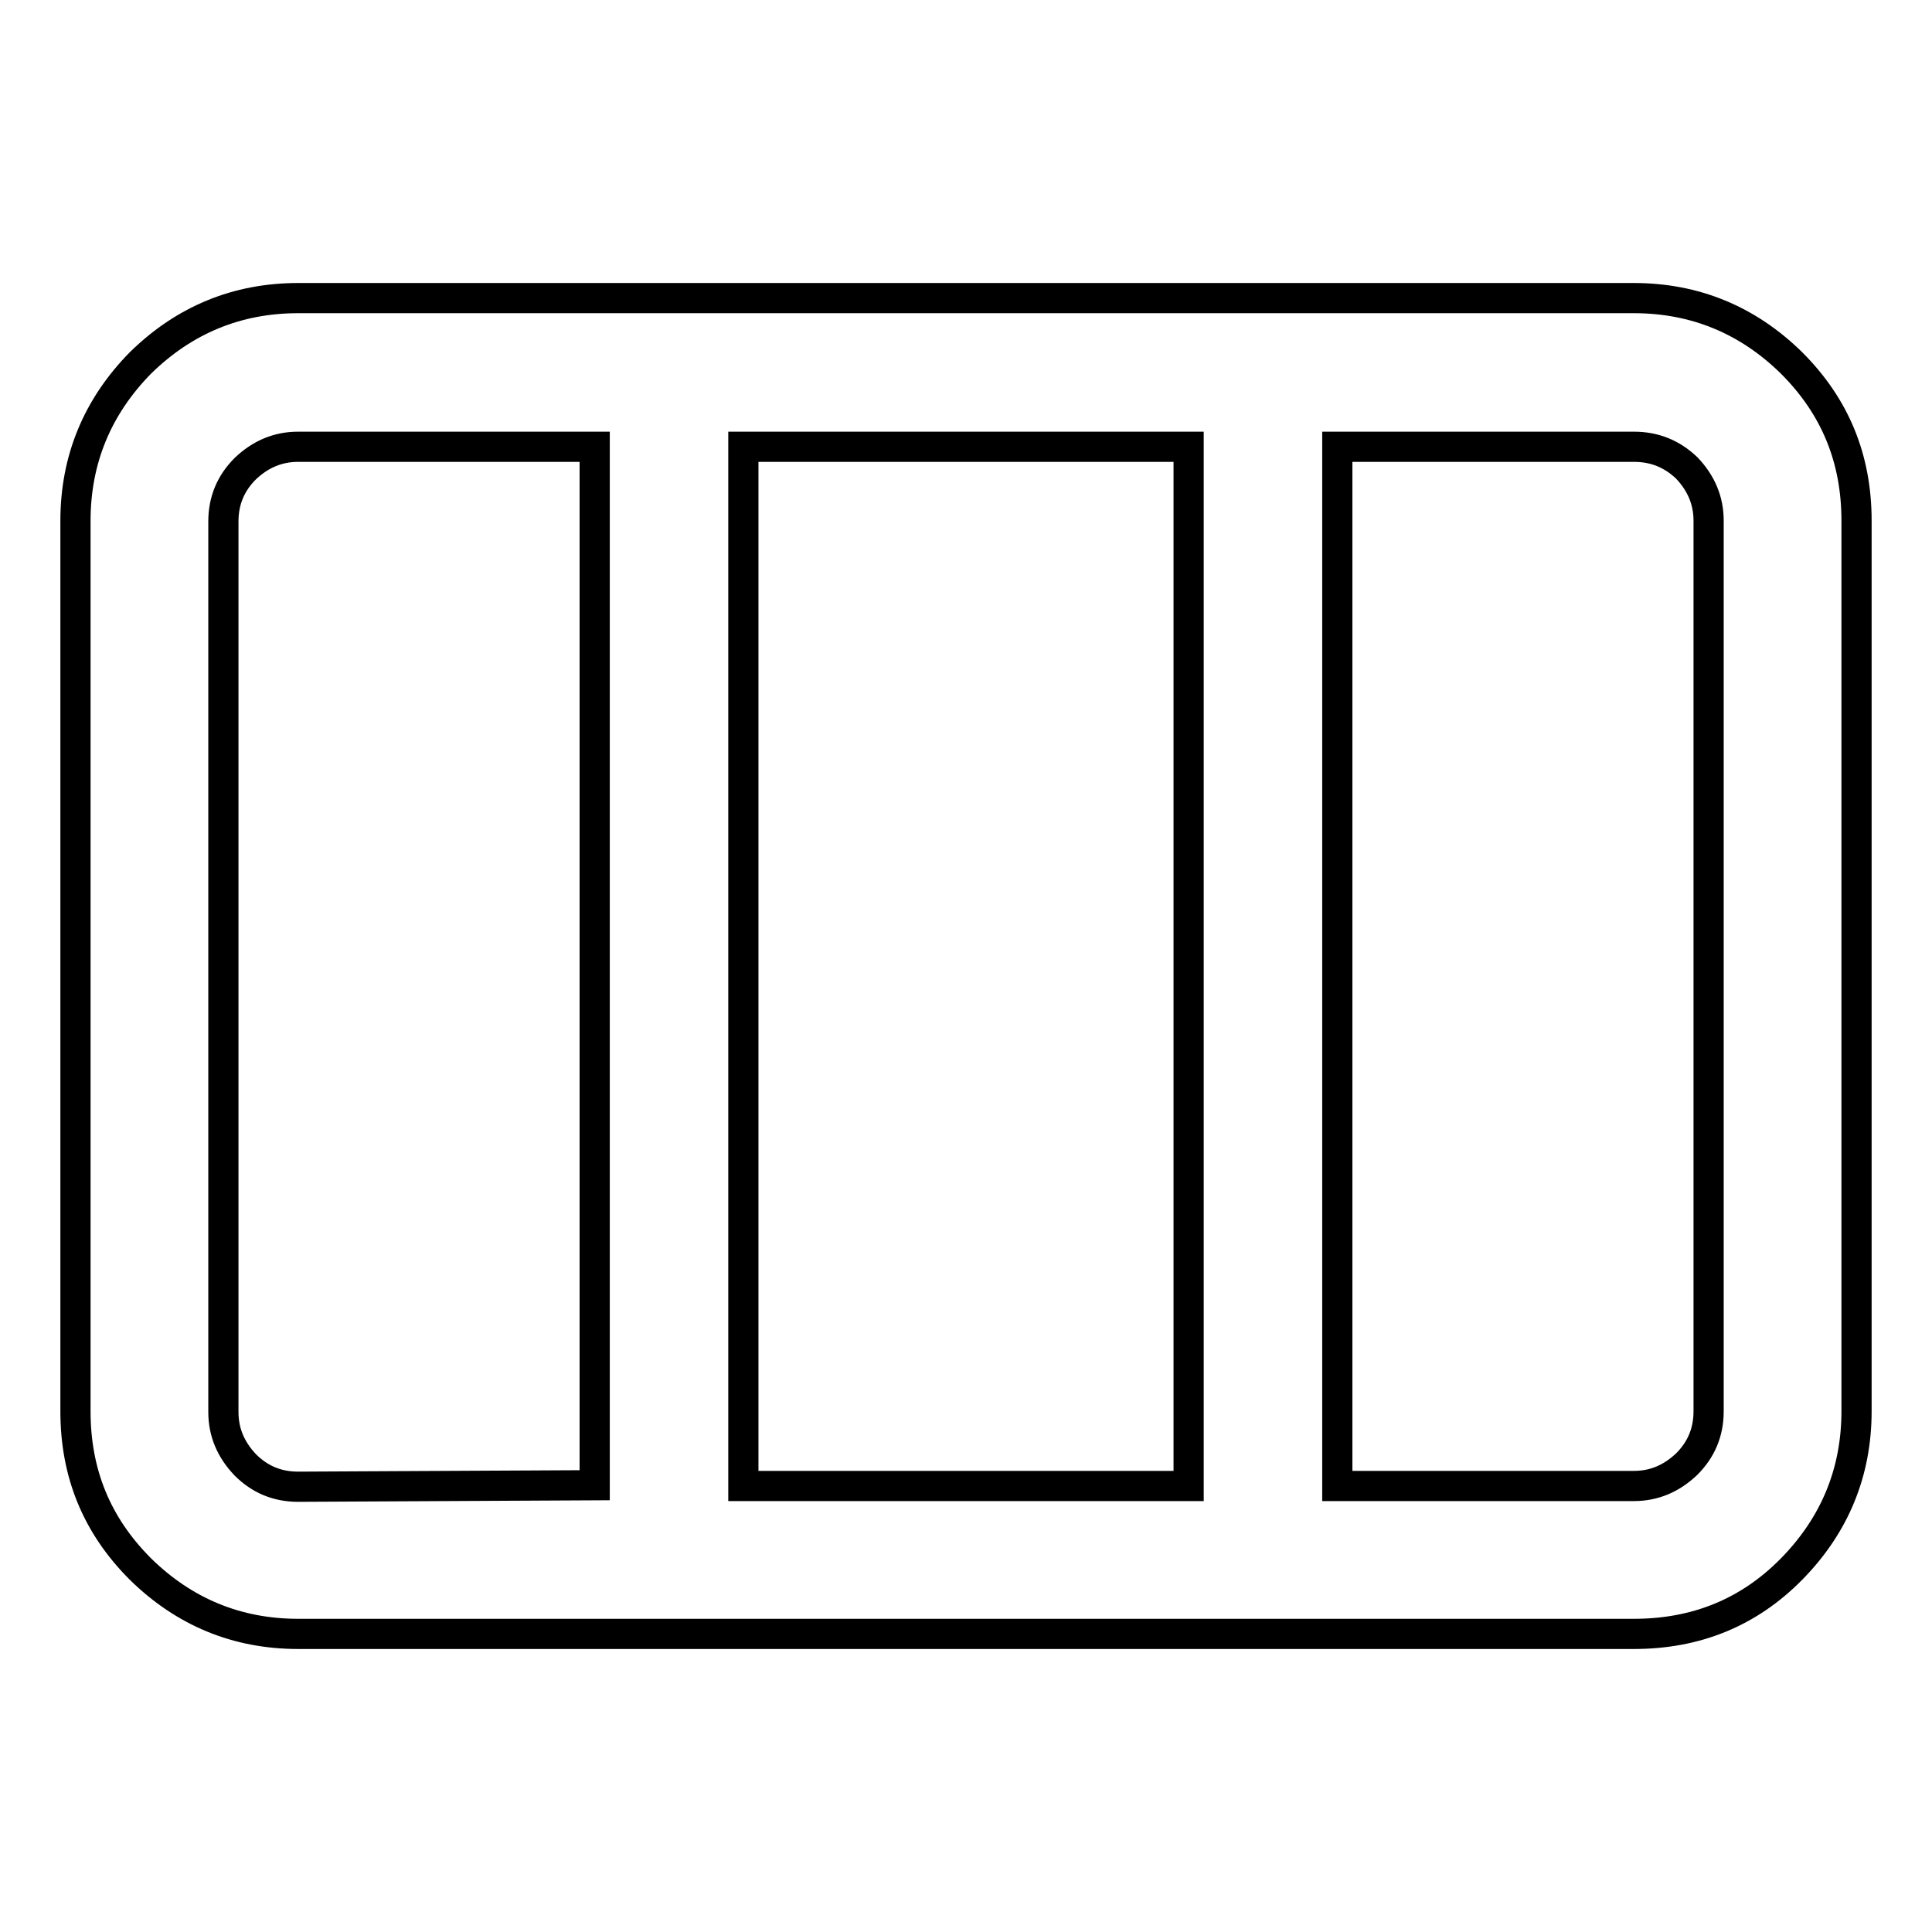 <?xml version="1.0" encoding="utf-8"?>
<!-- Svg Vector Icons : http://www.onlinewebfonts.com/icon -->
<!DOCTYPE svg PUBLIC "-//W3C//DTD SVG 1.1//EN" "http://www.w3.org/Graphics/SVG/1.1/DTD/svg11.dtd">
<svg version="1.1" xmlns="http://www.w3.org/2000/svg" xmlns:xlink="http://www.w3.org/1999/xlink" x="0px" y="0px" viewBox="0 0 256 256" enable-background="new 0 0 256 256" xml:space="preserve">
<g> <path stroke-width="4" fill-opacity="0" stroke="#000000"  d="M39.5,39.5h177c8.1,0,15.1,2.9,20.9,8.6c5.8,5.8,8.6,12.7,8.6,20.9v118c0,8.1-2.9,15.1-8.6,20.9 s-12.7,8.6-20.9,8.6h-177c-8.1,0-15.1-2.9-20.9-8.6c-5.8-5.8-8.6-12.7-8.6-20.9V69c0-8.1,2.9-15.1,8.6-20.9 C24.4,42.4,31.4,39.5,39.5,39.5z M78.8,196.8V59.2H39.5c-2.7,0-5,1-7,2.9c-1.9,1.9-2.9,4.2-2.9,7v118c0,2.7,1,5,2.9,7 c1.9,1.9,4.2,2.9,7,2.9L78.8,196.8L78.8,196.8z M157.5,196.8V59.2h-59v137.7H157.5z M216.5,59.2h-39.3v137.7h39.3c2.7,0,5-1,7-2.9 c1.9-1.9,2.9-4.2,2.9-7V69c0-2.7-1-5-2.9-7C221.5,60.1,219.2,59.2,216.5,59.2L216.5,59.2z"/></g>
</svg>